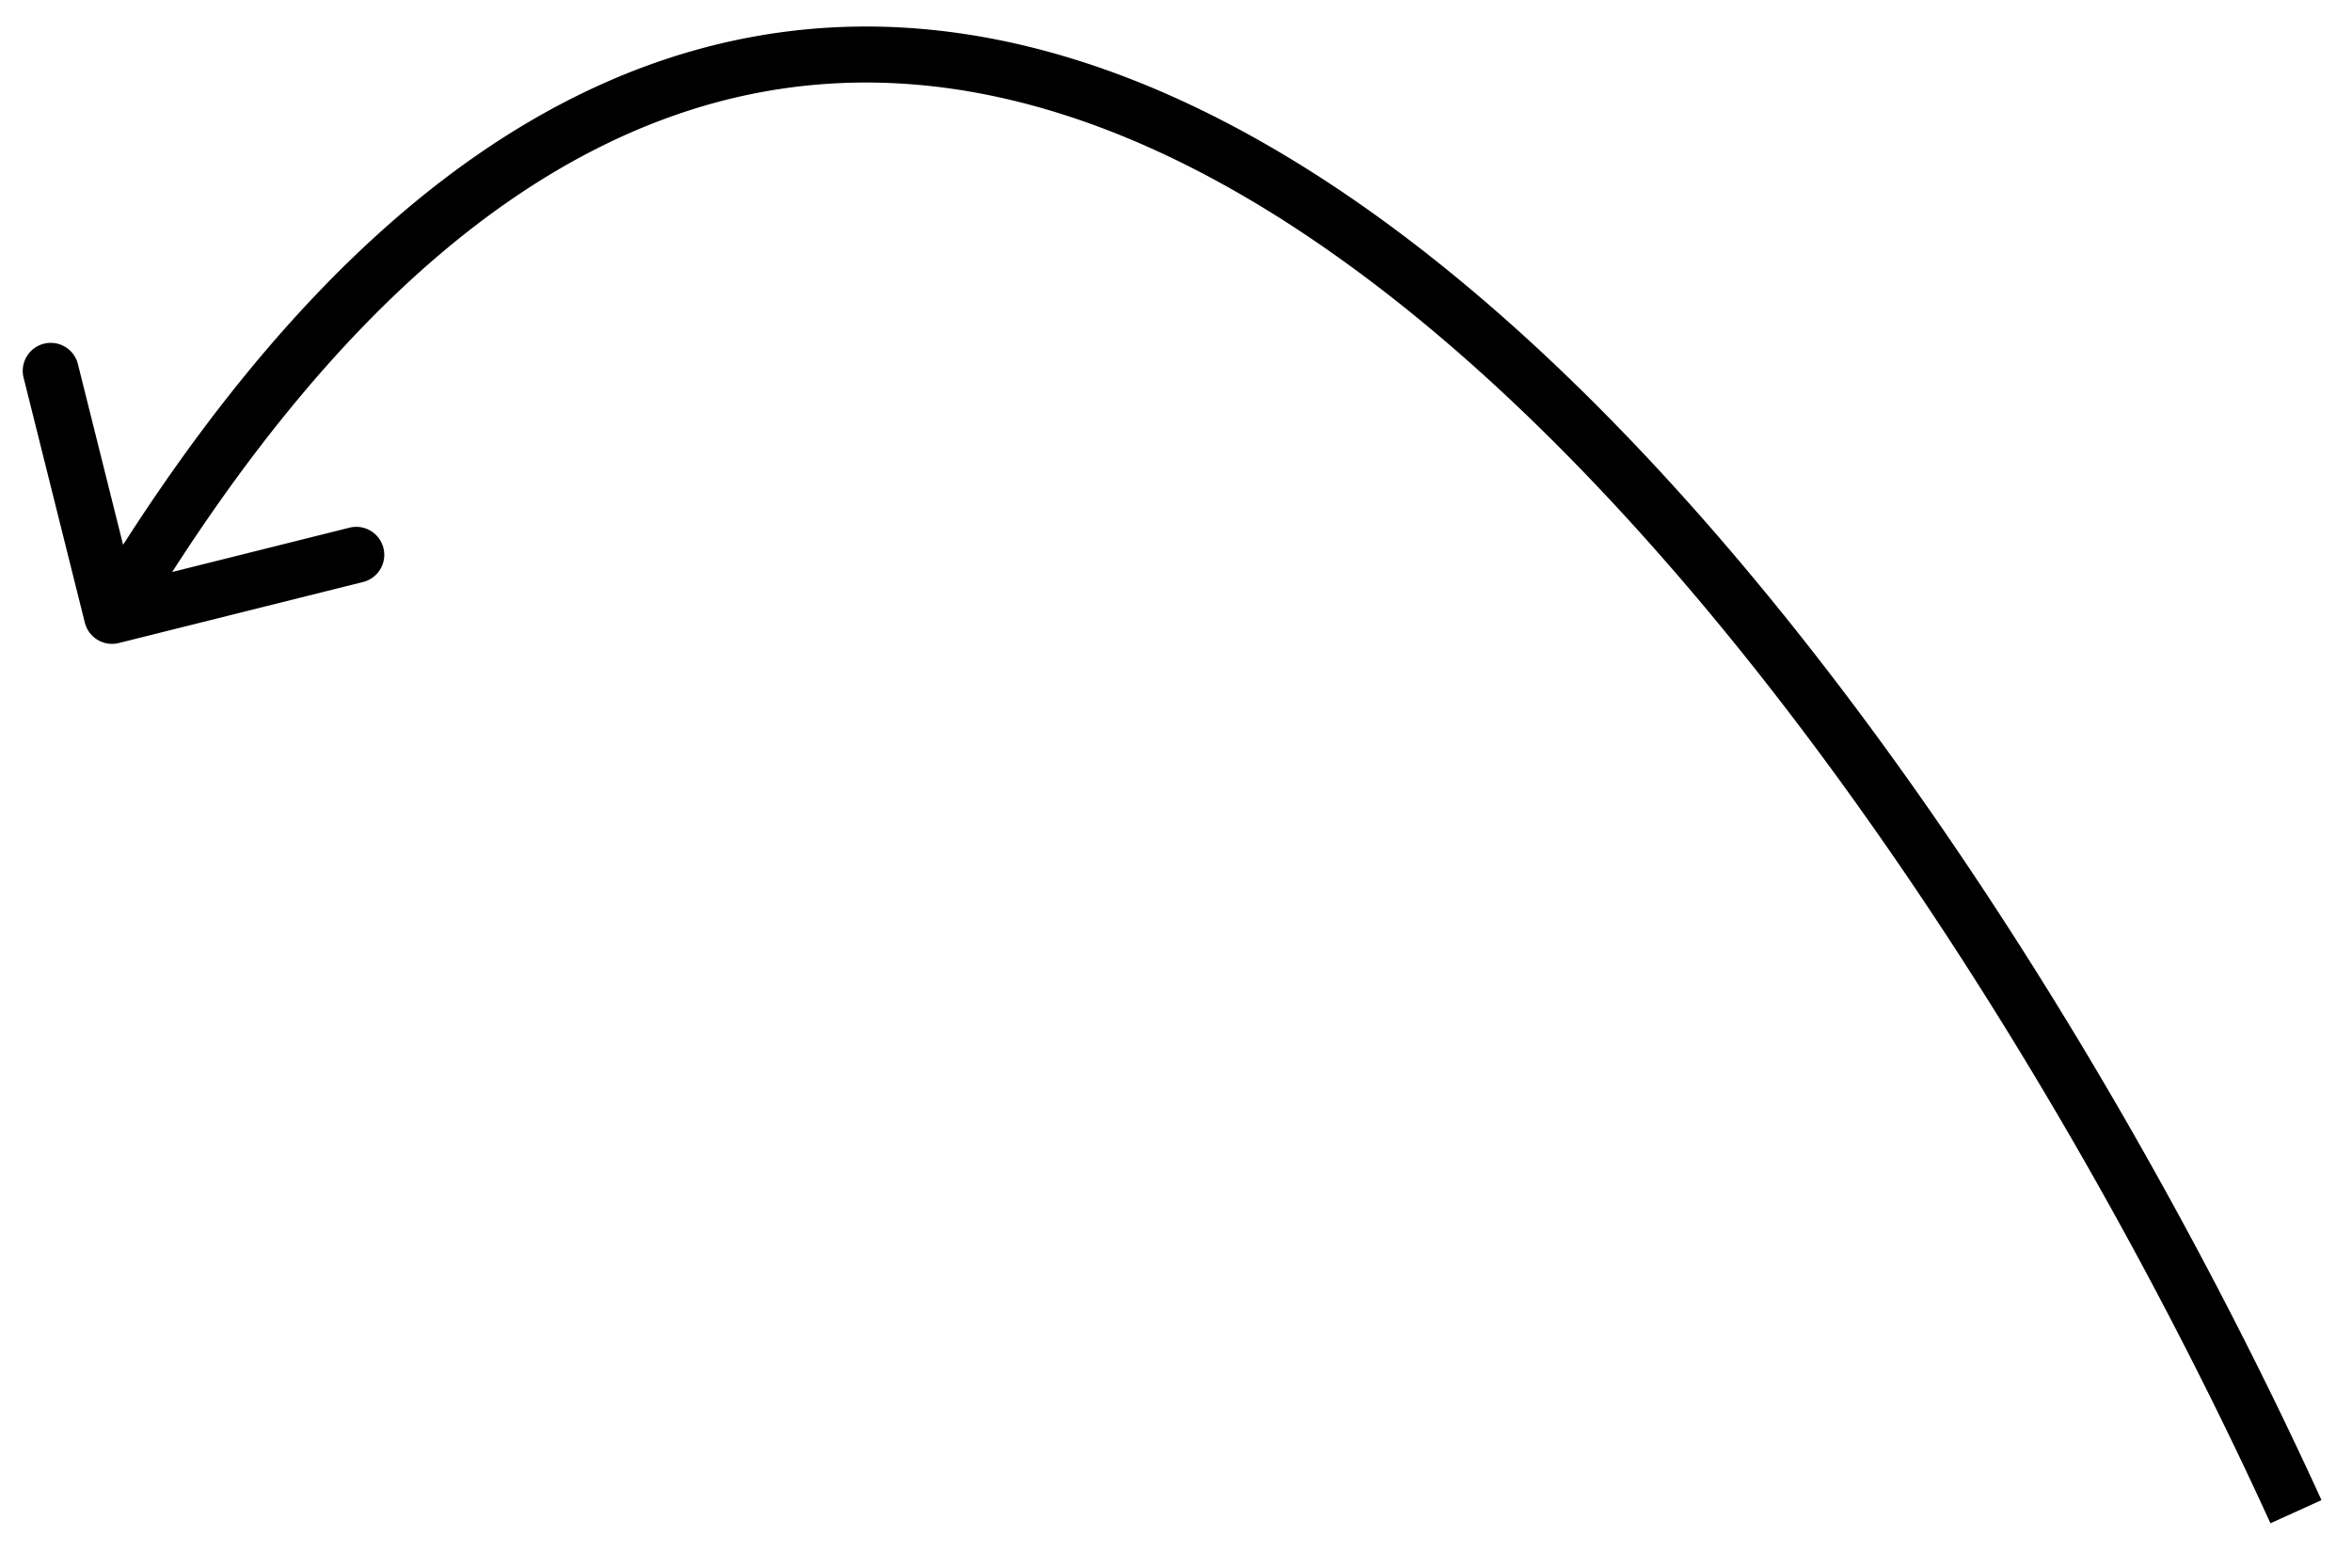 <svg xmlns="http://www.w3.org/2000/svg" width="42" height="28" fill="none"><path fill="#000" d="M1.515 11.121a.5.5 0 0 0 .606.364l4.366-1.091a.5.5 0 0 0-.243-.97l-3.88.97-.97-3.88a.5.5 0 1 0-.97.242zm39.94 15.672c-3.51-7.69-9.705-17.788-16.888-22.949C20.966 1.257 17.053-.134 13.078.73c-3.972.864-7.87 3.95-11.507 10.013l.858.514C5.99 5.32 9.694 2.49 13.29 1.707c3.594-.781 7.218.453 10.692 2.95 6.967 5.005 13.073 14.907 16.562 22.55z"/></svg>